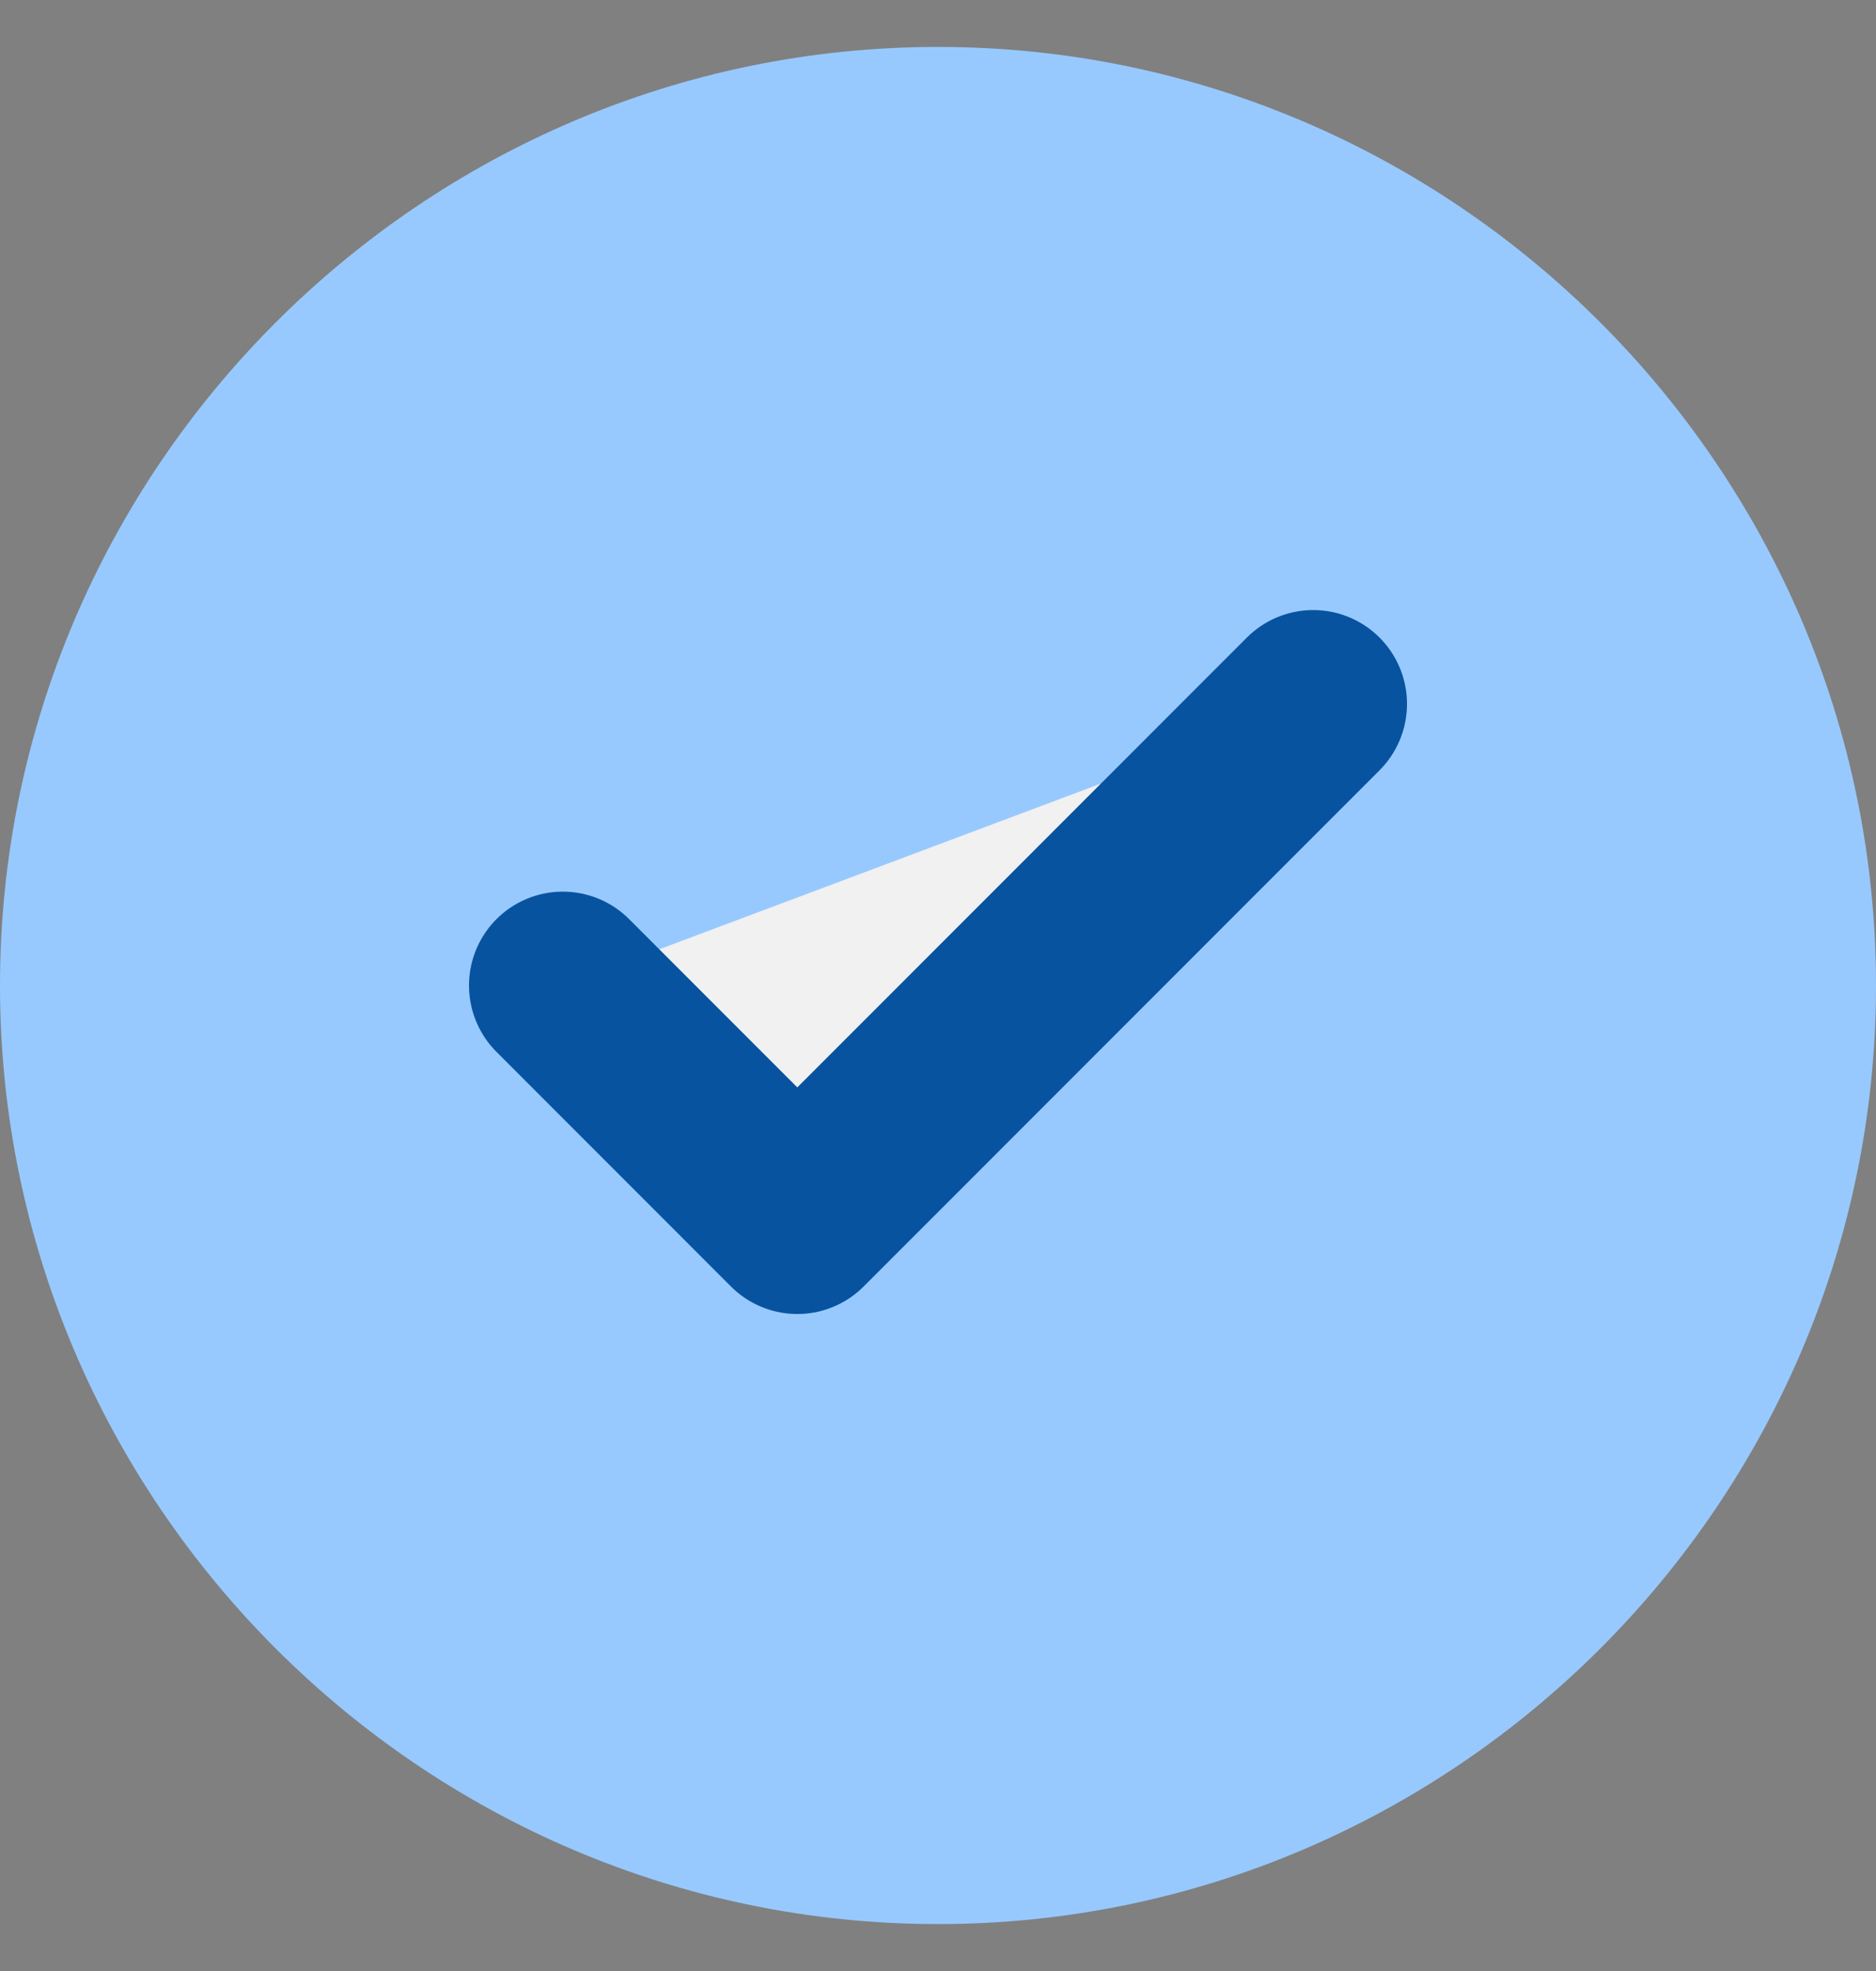 <?xml version="1.0" encoding="utf-8"?>
<!-- Generator: Adobe Illustrator 24.0.0, SVG Export Plug-In . SVG Version: 6.00 Build 0)  -->
<svg version="1.1" id="Layer_1" xmlns="http://www.w3.org/2000/svg" xmlns:xlink="http://www.w3.org/1999/xlink" x="0px" y="0px"
	 viewBox="0 0 20 21" style="enable-background:new 0 0 20 21;" xml:space="preserve">
<rect x="0" y="0" width="20" height="21" fill="#808080" stroke="none"/>
<style type="text/css">
	.st0{fill:#97C9FF;}
	.st1{fill:#F1F1F1;stroke:#0753A0;stroke-width:2;stroke-linecap:round;stroke-linejoin:round;}
</style>
<path class="st0" d="M10,0.5L10,0.5c5.5,0,10,4.5,10,10l0,0c0,5.5-4.5,10-10,10l0,0c-5.5,0-10-4.5-10-10l0,0C0,5,4.5,0.5,10,0.5z"/>
<path class="st1" d="M14,7.5L8.5,13L6,10.5"/>
</svg>
